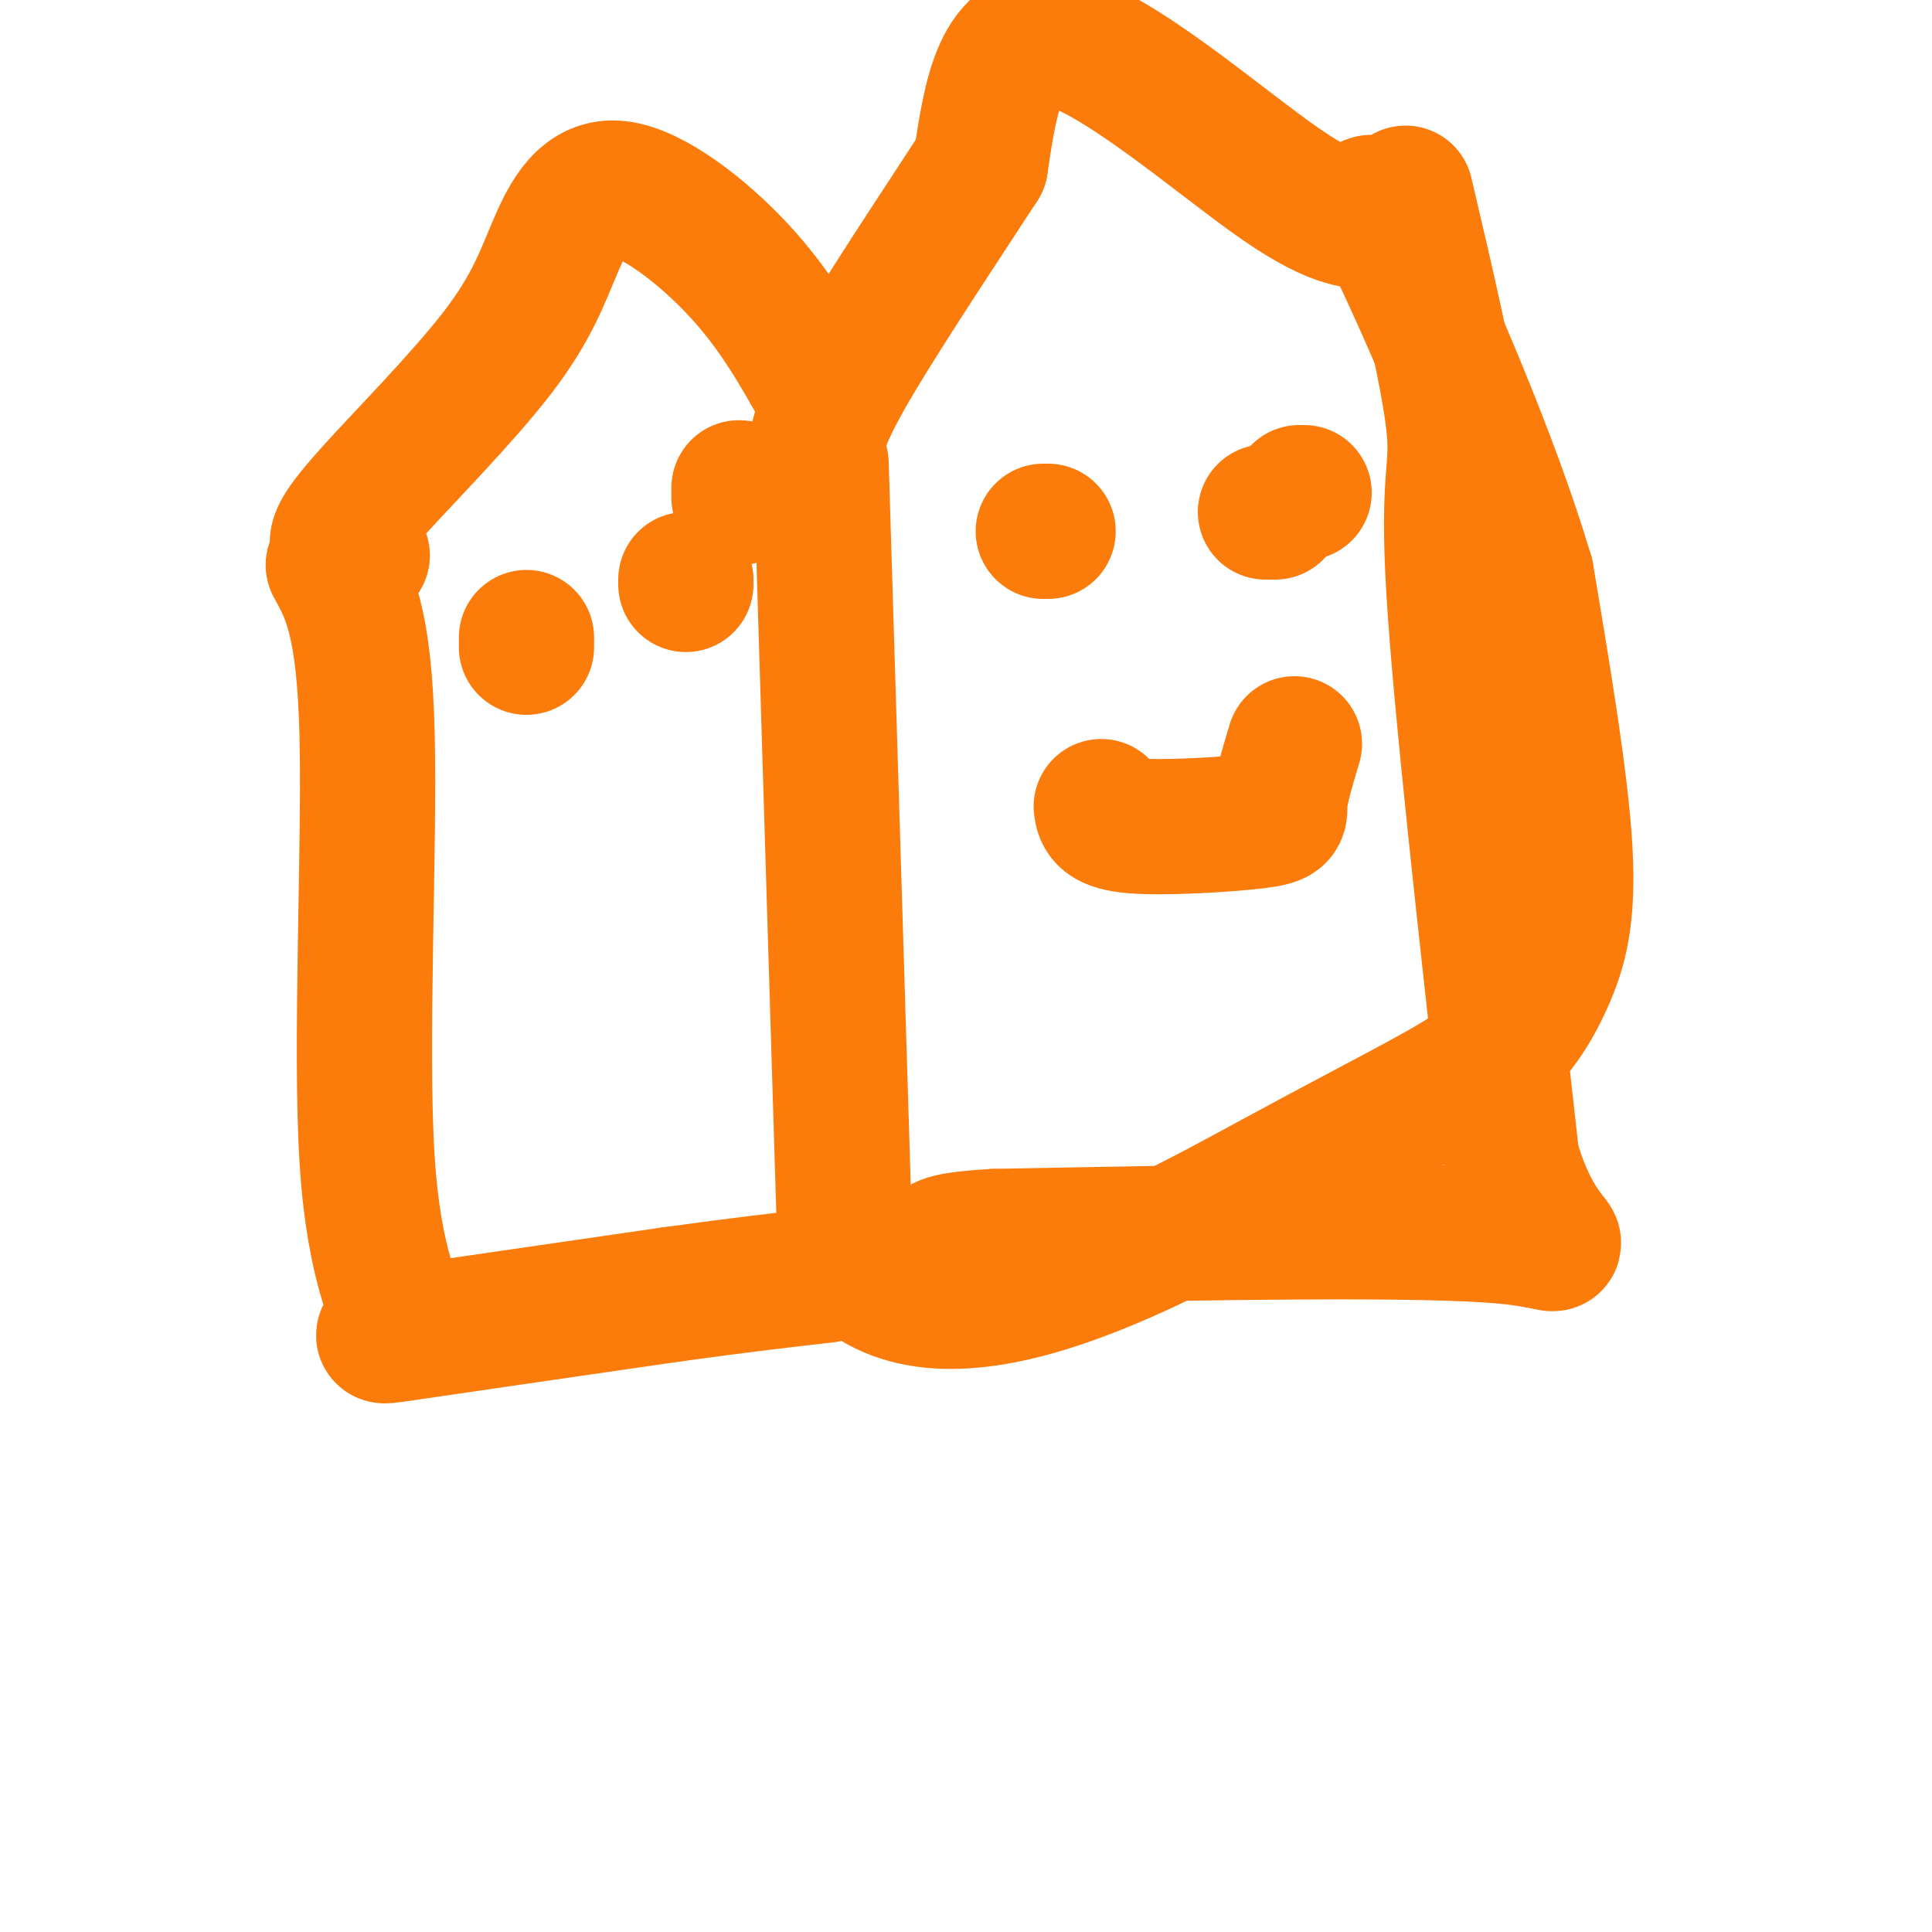 <svg viewBox='0 0 400 400' version='1.1' xmlns='http://www.w3.org/2000/svg' xmlns:xlink='http://www.w3.org/1999/xlink'><g fill='none' stroke='#FB7B0B' stroke-width='28' stroke-linecap='round' stroke-linejoin='round'><path d='M170,96c0.000,0.000 5.000,164.000 5,164'/><path d='M175,260c18.509,22.994 62.283,-1.521 89,-16c26.717,-14.479 36.378,-18.922 43,-24c6.622,-5.078 10.206,-10.790 13,-17c2.794,-6.210 4.798,-12.917 4,-27c-0.798,-14.083 -4.399,-35.541 -8,-57'/><path d='M316,119c-7.022,-23.756 -20.578,-54.644 -27,-68c-6.422,-13.356 -5.711,-9.178 -5,-5'/><path d='M284,46c-2.524,-0.488 -6.333,0.792 -19,-8c-12.667,-8.792 -34.190,-27.655 -46,-30c-11.810,-2.345 -13.905,11.827 -16,26'/><path d='M203,34c-8.444,13.022 -21.556,32.578 -28,44c-6.444,11.422 -6.222,14.711 -6,18'/><path d='M291,40c4.489,19.111 8.978,38.222 10,48c1.022,9.778 -1.422,10.222 0,34c1.422,23.778 6.711,70.889 12,118'/><path d='M313,240c6.356,21.911 16.244,17.689 -1,16c-17.244,-1.689 -61.622,-0.844 -106,0'/><path d='M206,256c-18.167,1.000 -10.583,3.500 -3,6'/><path d='M75,115c-2.199,-0.334 -4.397,-0.667 -5,-2c-0.603,-1.333 0.391,-3.664 7,-11c6.609,-7.336 18.835,-19.676 26,-29c7.165,-9.324 9.271,-15.633 12,-22c2.729,-6.367 6.081,-12.791 13,-12c6.919,0.791 17.405,8.797 25,17c7.595,8.203 12.297,16.601 17,25'/><path d='M170,81c2.833,4.167 1.417,2.083 0,0'/><path d='M69,117c3.212,5.791 6.424,11.582 7,35c0.576,23.418 -1.485,64.463 0,88c1.485,23.537 6.515,29.568 6,33c-0.515,3.432 -6.576,4.266 2,3c8.576,-1.266 31.788,-4.633 55,-8'/><path d='M139,268c14.500,-2.000 23.250,-3.000 32,-4'/><path d='M217,110c0.000,0.000 -1.000,0.000 -1,0'/><path d='M264,106c0.000,0.000 -2.000,0.000 -2,0'/><path d='M228,167c0.262,1.756 0.524,3.512 7,4c6.476,0.488 19.167,-0.292 25,-1c5.833,-0.708 4.810,-1.345 5,-4c0.190,-2.655 1.595,-7.327 3,-12'/><path d='M270,102c0.000,0.000 -1.000,0.000 -1,0'/><path d='M109,134c0.000,0.000 0.000,-2.000 0,-2'/><path d='M142,121c0.000,0.000 0.000,-1.000 0,-1'/><path d='M153,101c0.000,0.000 0.000,2.000 0,2'/></g>
</svg>